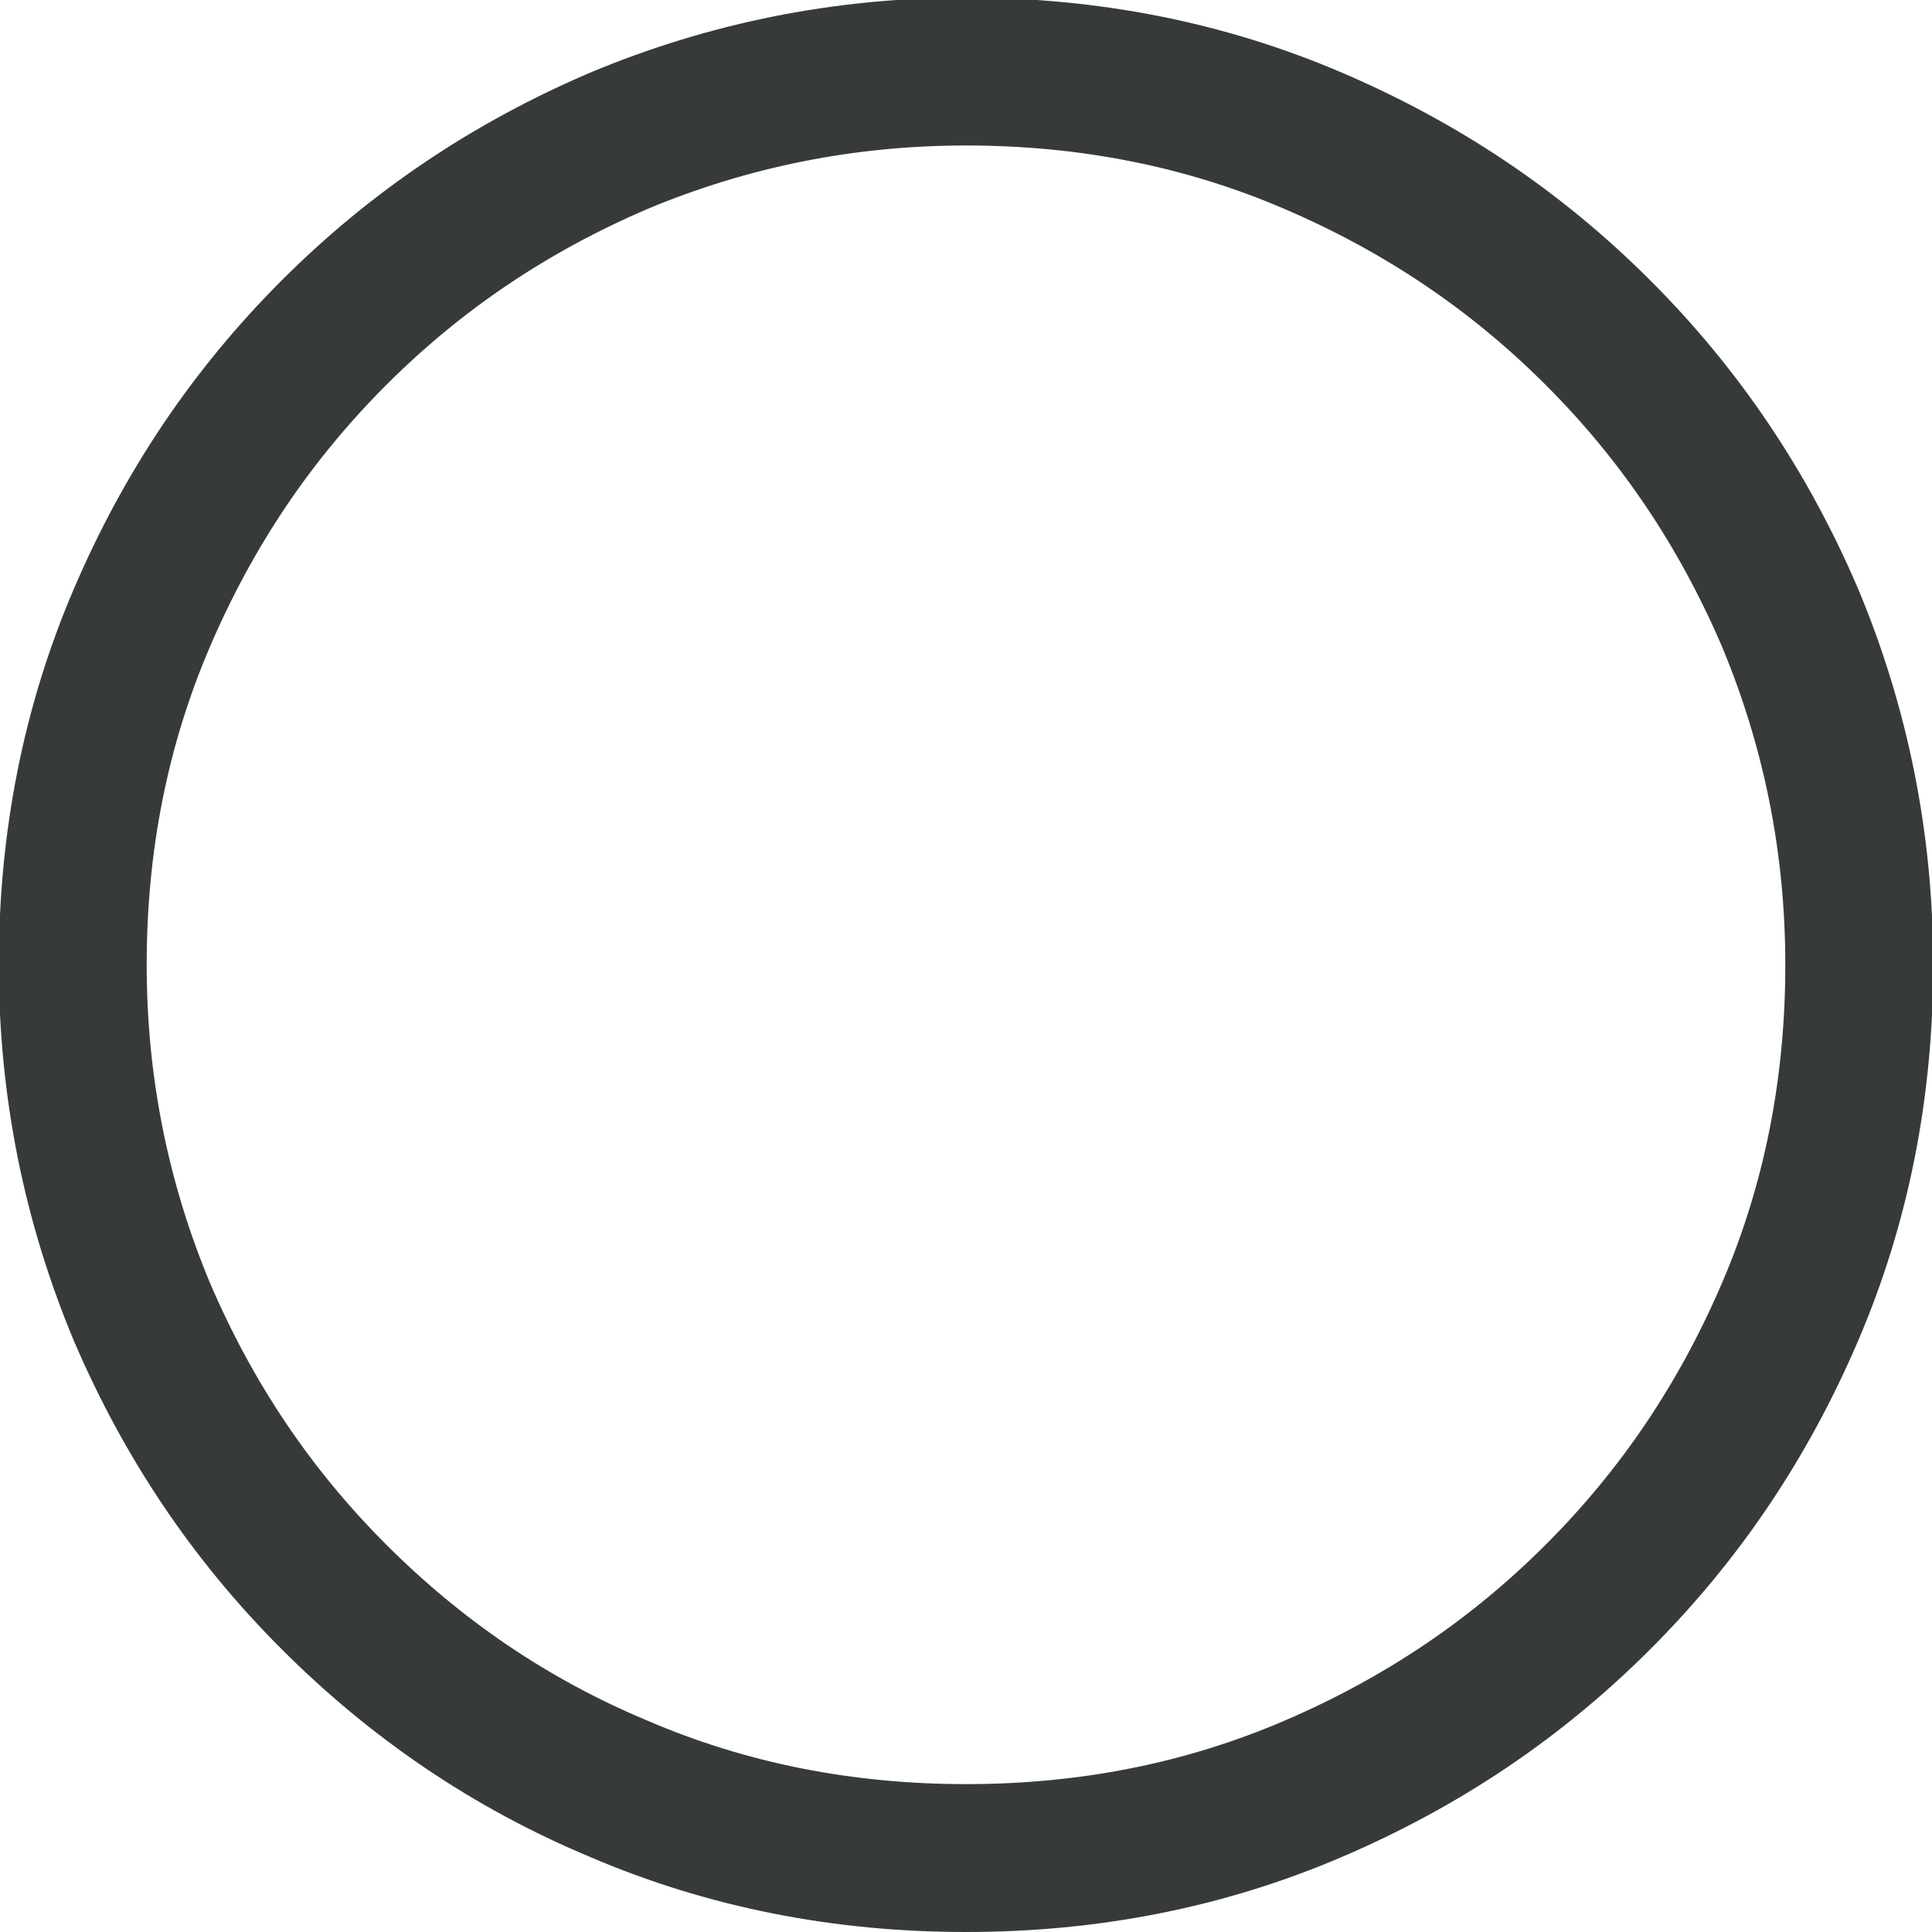 <?xml version="1.0" encoding="UTF-8"?><svg id="_レイヤー_2" xmlns="http://www.w3.org/2000/svg" width="16.2" height="16.2" viewBox="0 0 16.2 16.2"><defs><style>.cls-1{fill:none;stroke:#373b38;stroke-miterlimit:10;stroke-width:1.24px;}</style></defs><g id="bg"><path class="cls-1" d="M8.1,15.58c-1.03,0-2-.19-2.91-.58-.91-.38-1.7-.92-2.39-1.61-.69-.69-1.22-1.48-1.61-2.39-.38-.91-.58-1.88-.58-2.91s.19-2,.58-2.91c.39-.91.92-1.7,1.61-2.39s1.48-1.22,2.39-1.61c.91-.38,1.88-.58,2.91-.58s2,.19,2.91.58c.91.39,1.7.92,2.39,1.61.69.69,1.22,1.48,1.61,2.39.38.91.58,1.88.58,2.91s-.19,2-.58,2.91c-.39.91-.92,1.7-1.61,2.39s-1.48,1.22-2.39,1.61c-.91.39-1.88.58-2.91.58Z"/></g></svg>